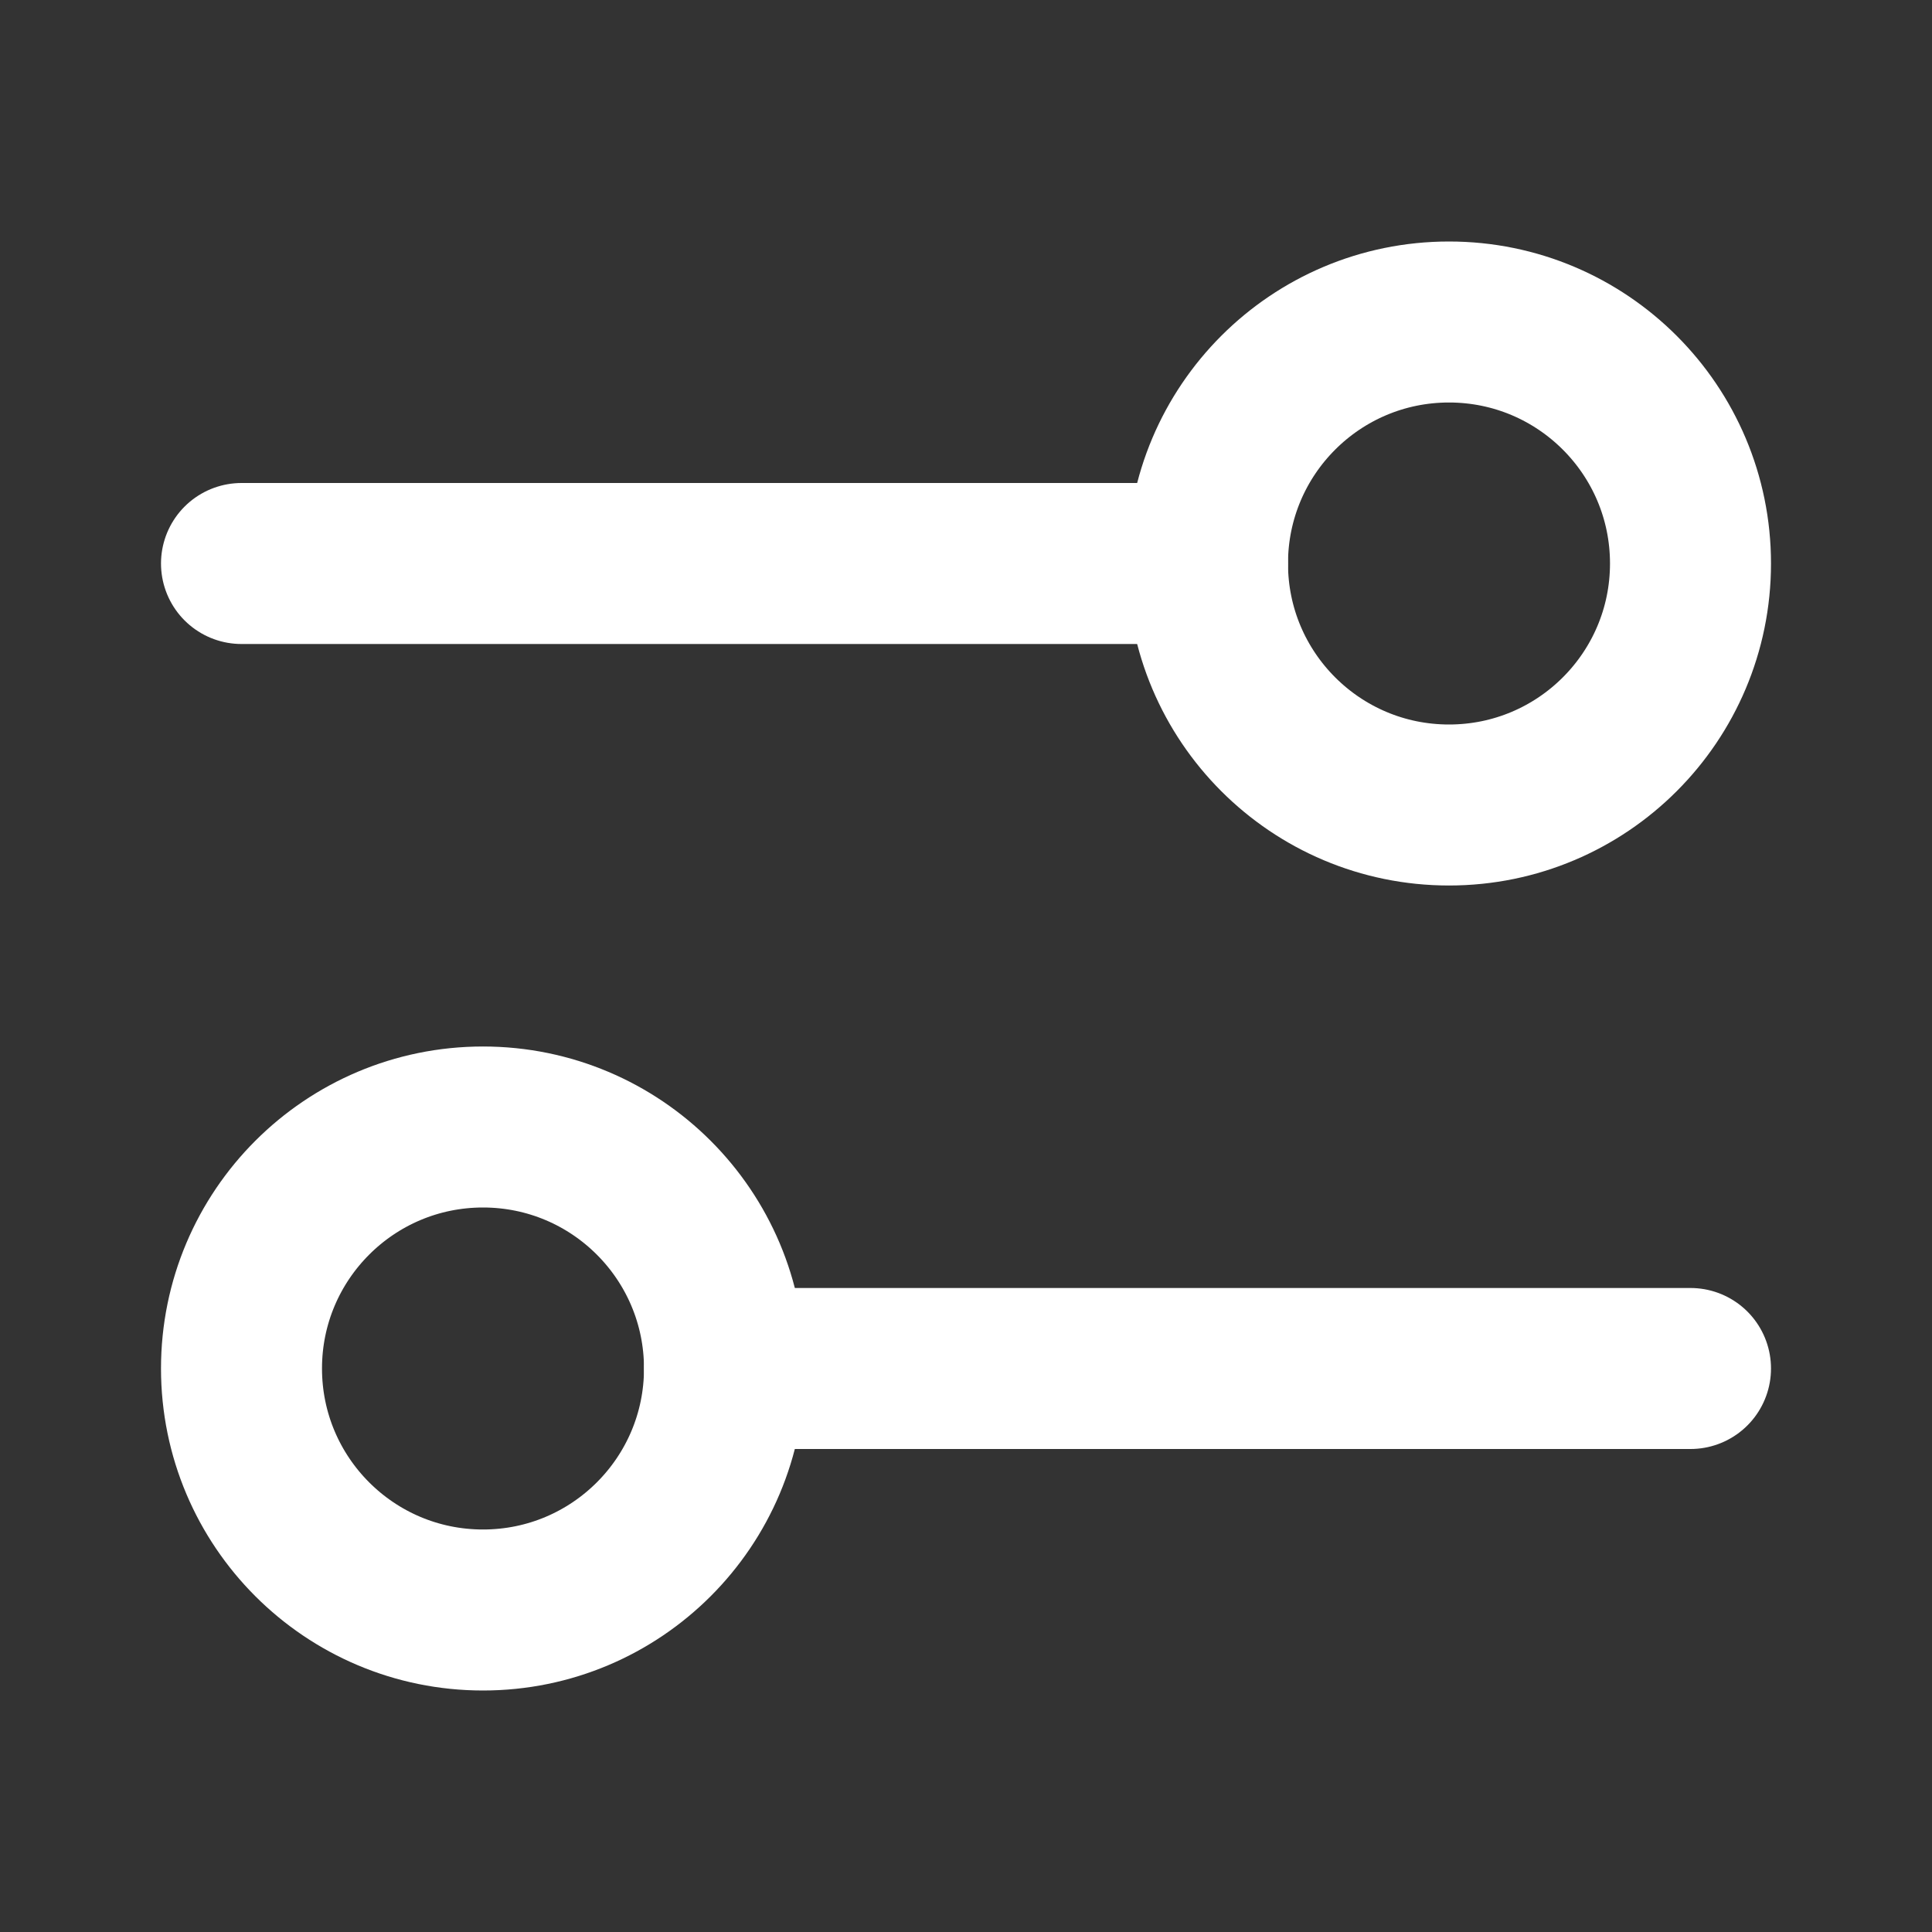 <svg width="24" height="24" viewBox="0 0 24 24" fill="none" xmlns="http://www.w3.org/2000/svg">
<rect x="0" y="0" width="24" height="24" fill="#333333" stroke="none"/>
<path d="M15 7C15 8.657 16.343 10 18 10C19.657 10 21 8.657 21 7C21 5.343 19.657 4 18 4C16.343 4 15 5.343 15 7Z" stroke="white" stroke-width="2" stroke-linecap="round" stroke-linejoin="round"/>
<path d="M9 17C9 15.343 7.657 14 6 14C4.343 14 3 15.343 3 17C3 18.657 4.343 20 6 20C7.657 20 9 18.657 9 17Z" stroke="white" stroke-width="2" stroke-linecap="round" stroke-linejoin="round"/>
<path d="M15 7L3 7" stroke="white" stroke-width="2" stroke-linecap="round" stroke-linejoin="round"/>
<path d="M9 17L21 17" stroke="white" stroke-width="2" stroke-linecap="round" stroke-linejoin="round"/>
</svg>
